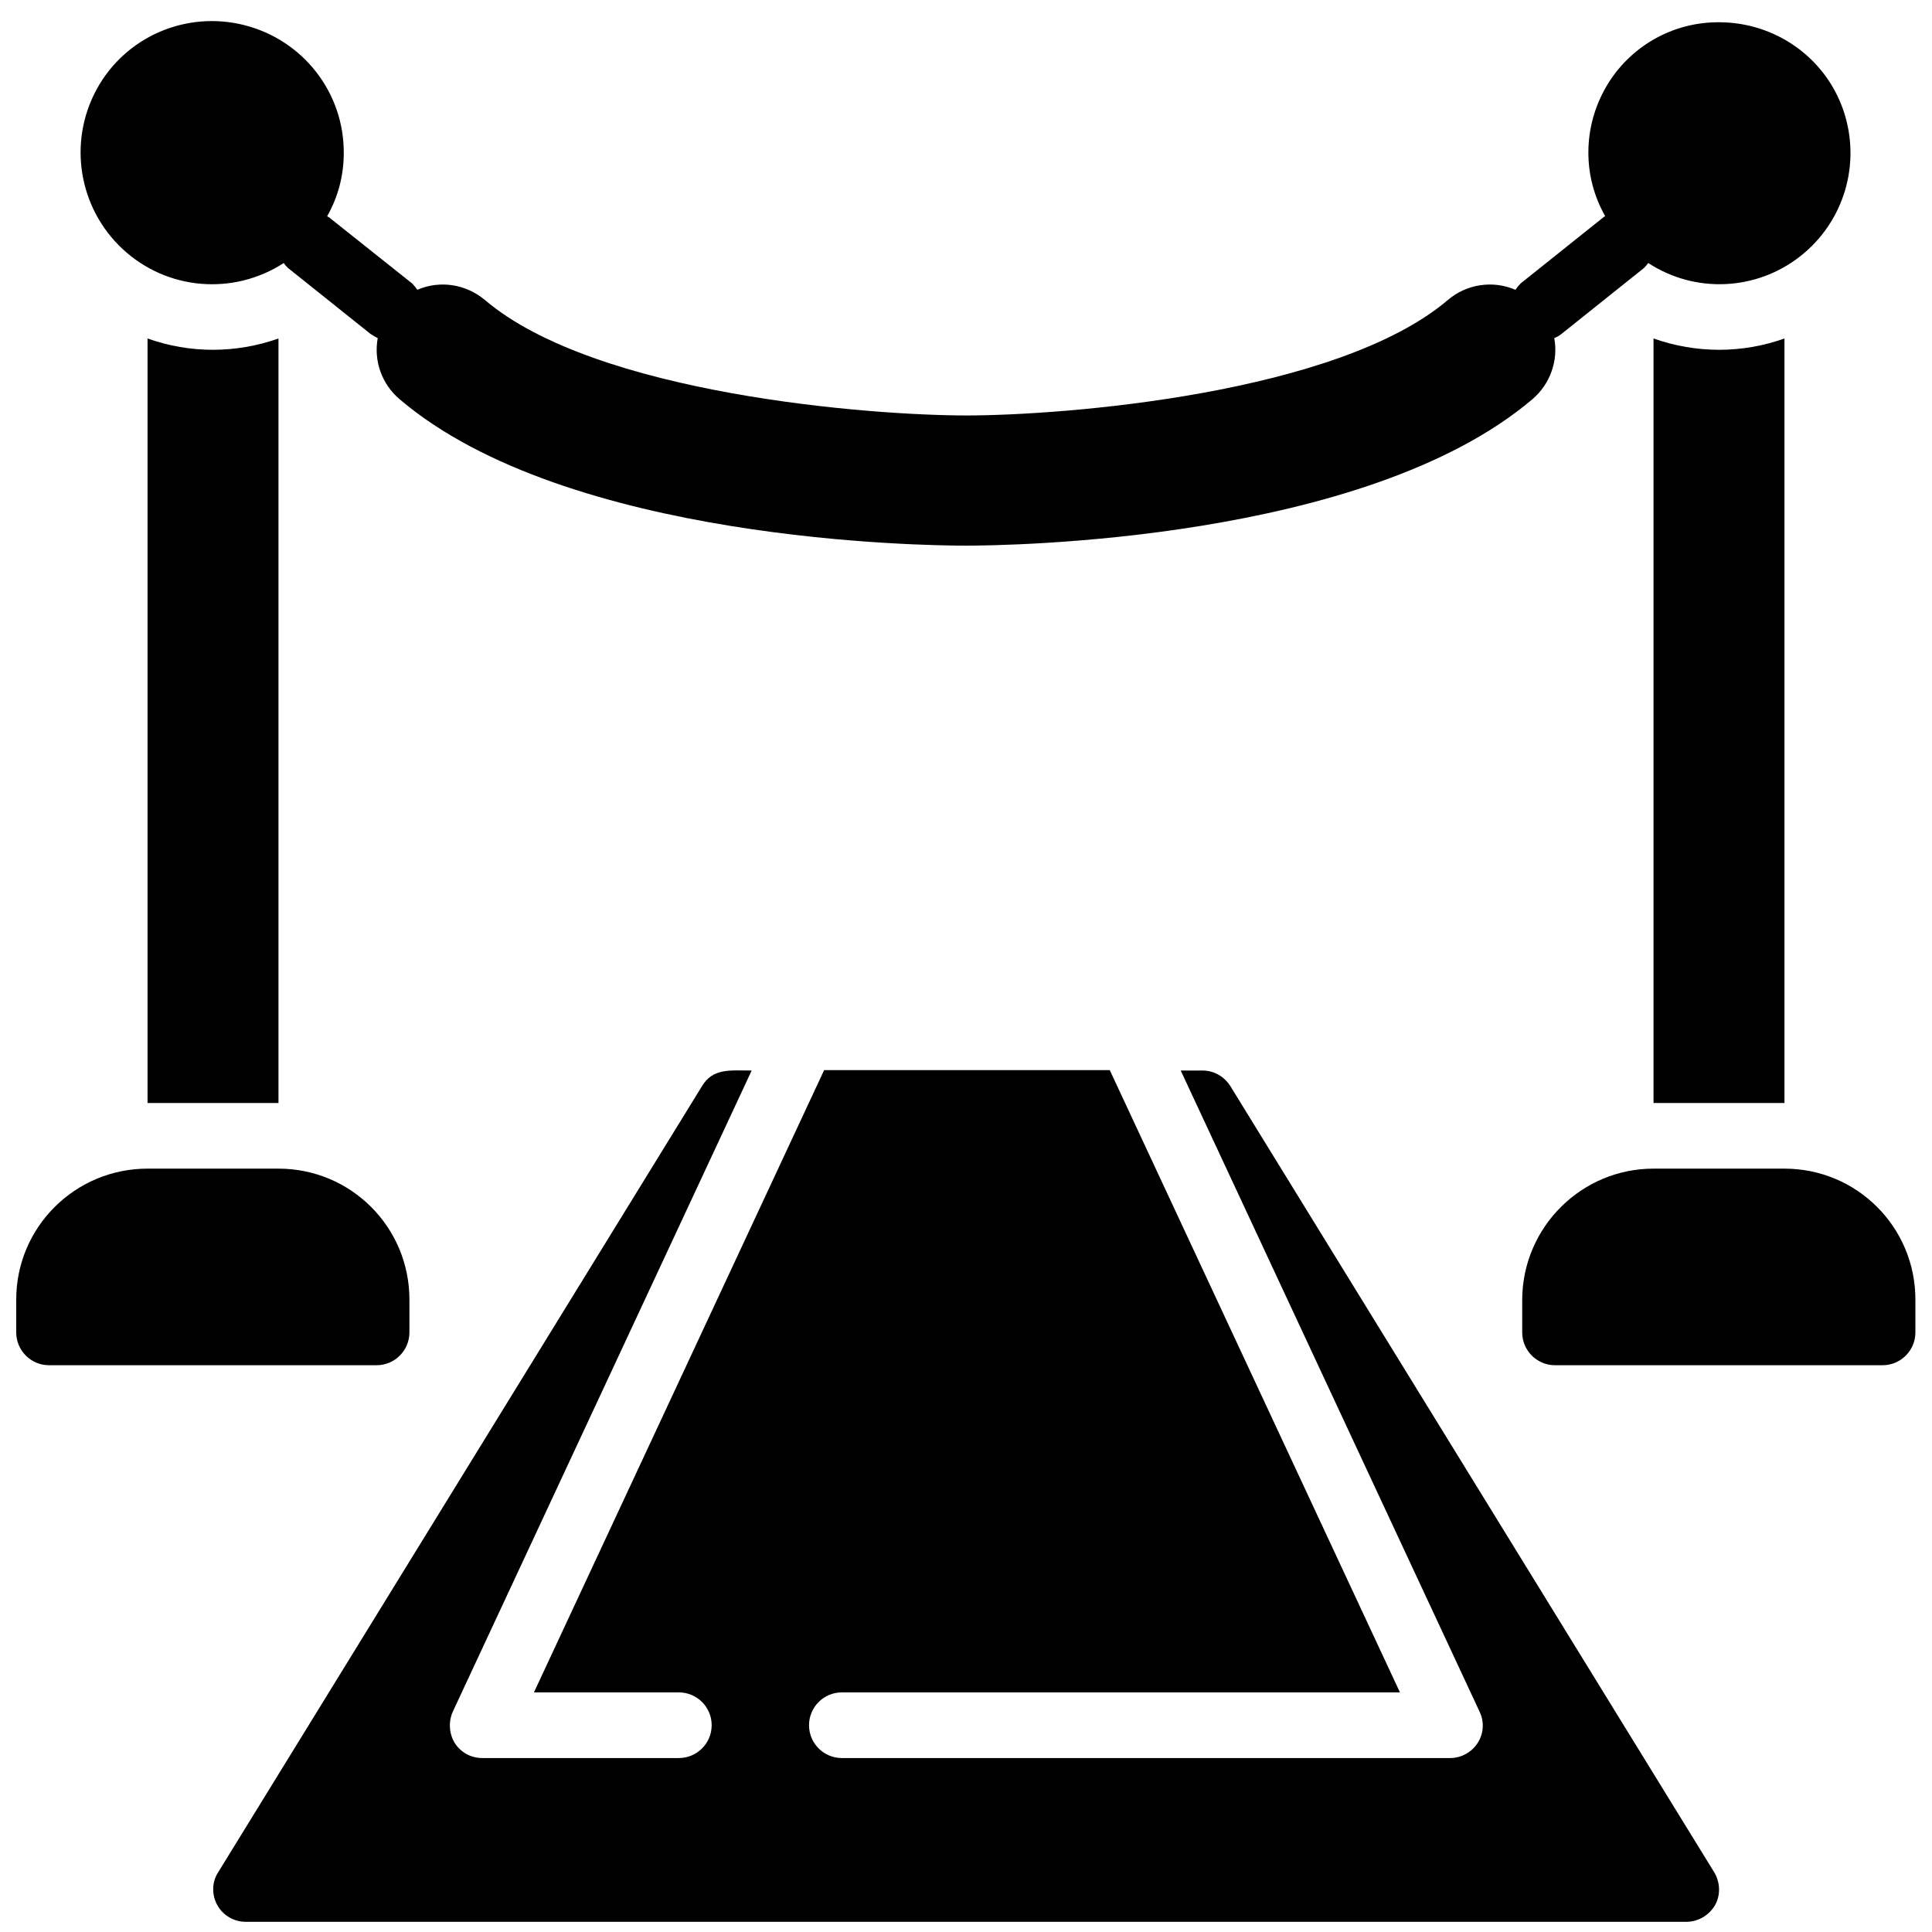 <svg xmlns="http://www.w3.org/2000/svg" xmlns:xlink="http://www.w3.org/1999/xlink" id="Layer_1" x="0px" y="0px" viewBox="0 0 512 512" style="enable-background:new 0 0 512 512;" xml:space="preserve">
<g id="Page-1">
	<g id="_x30_24---Red-Carpet">
		<path id="Shape" d="M446.9,509.3H65.1c-3.1,0-6-1.7-7.5-4.4c-1.5-2.7-1.5-6.1,0.2-8.7l128.2-208.3c2.9-4.9,7.5-4.2,13.2-4.2    l-79.2,169.9c-1.2,2.7-1,5.8,0.5,8.3c1.6,2.5,4.3,4,7.3,4h52.1c4.8,0,8.7-3.9,8.7-8.7c0-4.8-3.9-8.7-8.7-8.7h-38.4l76.9-164.9    h75.7l76.9,164.9H223.1c-4.8,0-8.7,3.9-8.7,8.7c0,4.8,3.9,8.7,8.7,8.7h161.2c2.9,0,5.7-1.5,7.3-4s1.8-5.6,0.5-8.3l-79.2-169.9h5.8    c3,0,5.8,1.6,7.4,4.2l128.2,208.3c1.6,2.7,1.7,6,0.2,8.7C452.9,507.6,450,509.3,446.9,509.3L446.9,509.3z"></path>
		<path id="Shape_1_" d="M39.1,309.7h34.7c19.2,0,34.7,15.5,34.7,34.7v8.7c0,4.8-3.9,8.7-8.7,8.7H13c-4.8,0-8.7-3.9-8.7-8.7v-8.7    C4.3,325.2,19.9,309.7,39.1,309.7z"></path>
		<path id="Shape_2_" d="M438.2,309.7h34.7c19.2,0,34.7,15.5,34.7,34.7v8.7c0,4.8-3.9,8.7-8.7,8.7h-86.8c-4.8,0-8.7-3.9-8.7-8.7    v-8.7C403.5,325.2,419.1,309.7,438.2,309.7z"></path>
		<path id="Shape_3_" d="M39.1,89.7v202.6h34.7V89.7C62.5,93.7,50.3,93.7,39.1,89.7z"></path>
		<path id="Shape_4_" d="M438.2,89.7v202.6h34.7V89.7C461.7,93.7,449.5,93.7,438.2,89.7z"></path>
		<path id="Shape_5_" d="M455.6,5.9c-12.3-0.1-23.7,6.4-29.9,17c-6.2,10.6-6.4,23.7-0.3,34.4c-0.2,0.1-0.3,0.1-0.5,0.3L403,75.1    c-0.5,0.5-1,1.1-1.4,1.7c-6-2.6-13-1.5-17.9,2.7c-29.4,25-102.1,30.6-127.6,30.6s-98.2-5.6-127.6-30.6c-5-4.2-11.9-5.3-17.9-2.7    c-0.4-0.6-0.9-1.2-1.4-1.7L87.2,57.6c-0.1-0.1-0.3-0.1-0.5-0.3c2.9-5.1,4.4-10.8,4.4-16.7c0.1-16-10.7-29.9-26.2-33.9    s-31.7,3-39.3,17s-4.8,31.4,6.9,42.3s29.3,12.4,42.7,3.7c0.3,0.5,0.7,0.9,1.1,1.3l21.9,17.5c0.6,0.4,1.3,0.8,1.9,1.1    c-1.1,6.1,1.1,12.2,5.8,16.2c44.4,37.8,139.4,38.8,150.1,38.8c10.7,0,105.7-1.1,150.1-38.8c4.7-4,6.9-10.2,5.8-16.2    c0.7-0.3,1.3-0.6,1.9-1.1l21.9-17.5c0.4-0.4,0.8-0.9,1.1-1.3c12.4,8.1,28.6,7.4,40.3-1.8c11.7-9.2,16.2-24.7,11.4-38.7    S470.4,5.9,455.6,5.9L455.6,5.9z"></path>
	</g>
</g>
</svg>